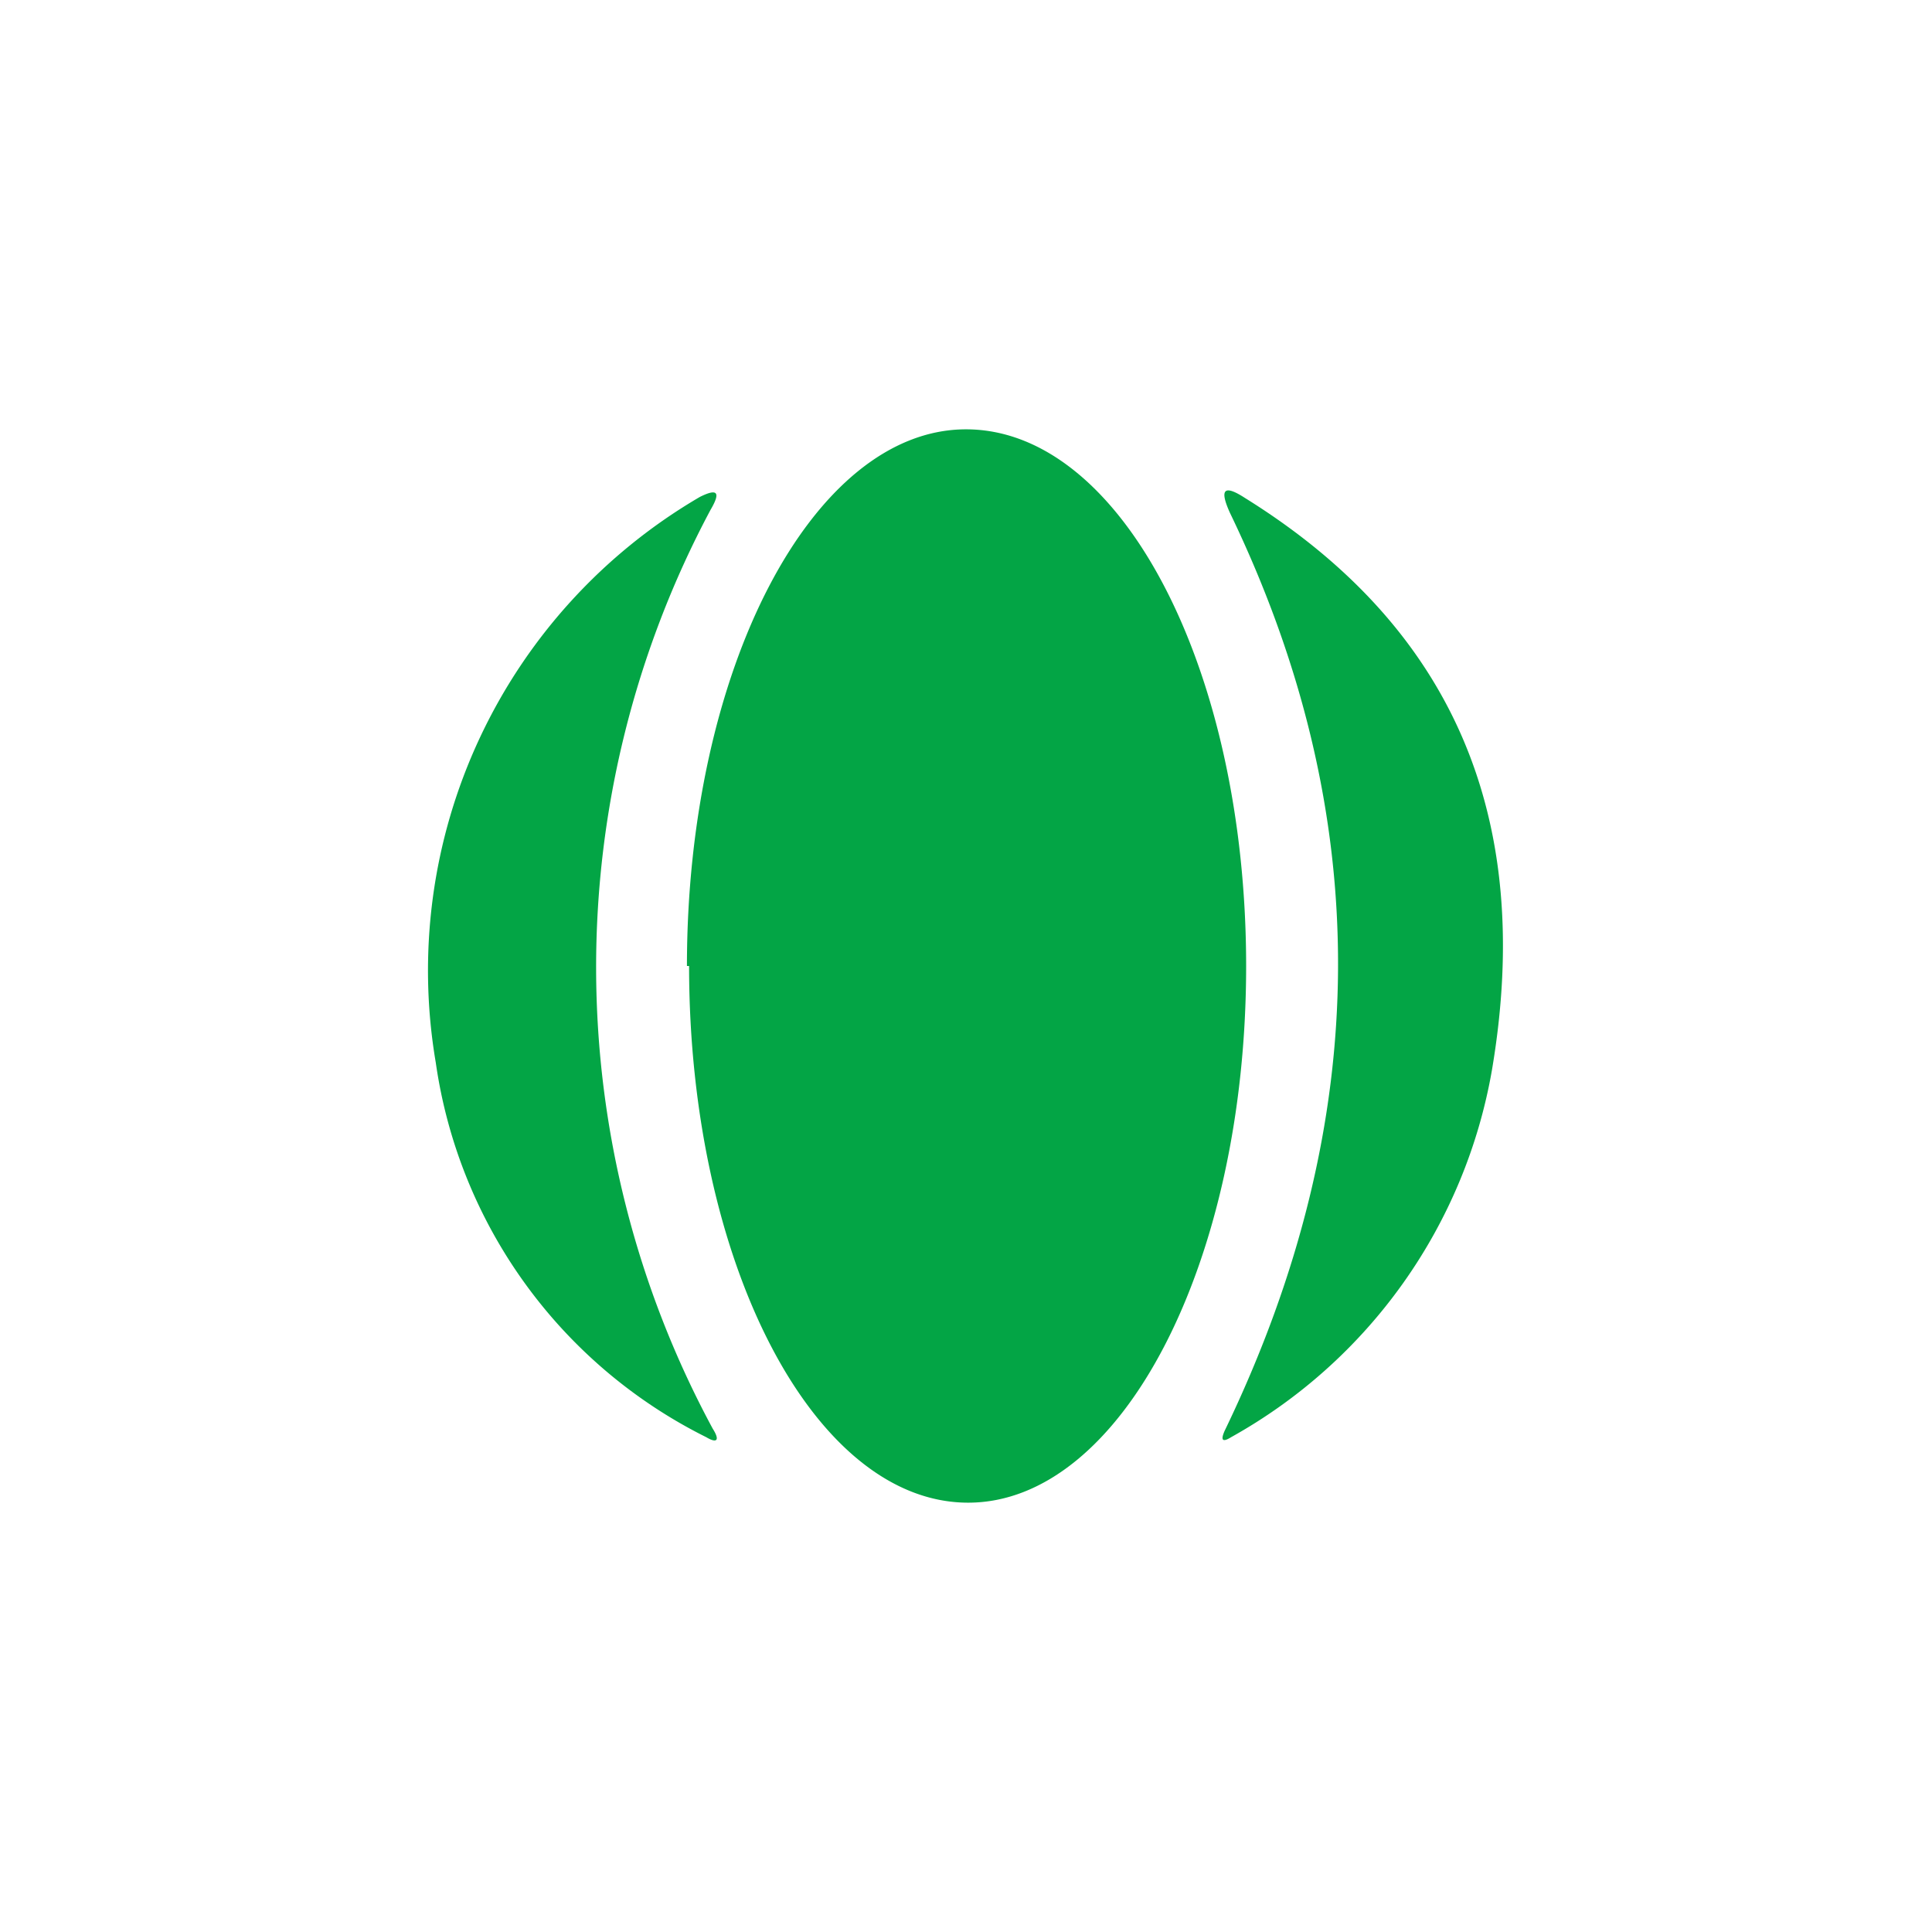 <svg xmlns="http://www.w3.org/2000/svg" width="18" height="18"><path fill="#03A545" d="M6.42 9c0 2.76 1.16 5 2.6 5 1.43 0 2.59-2.24 2.59-5S10.45 4 9 4C7.57 4 6.4 6.24 6.4 9Zm7.48.97a4.87 4.87 0 0 1-2.43 3.42q-.12.075-.06-.06c1.4-2.9 1.4-5.75.05-8.55-.1-.22-.06-.27.14-.14 1.93 1.2 2.7 2.97 2.3 5.33M6.62 4.75c.1-.17.06-.2-.1-.12A5.11 5.11 0 0 0 4.06 9.9a4.63 4.63 0 0 0 2.52 3.49c.1.06.13.03.06-.08a9.05 9.05 0 0 1-.02-8.56"/></svg>